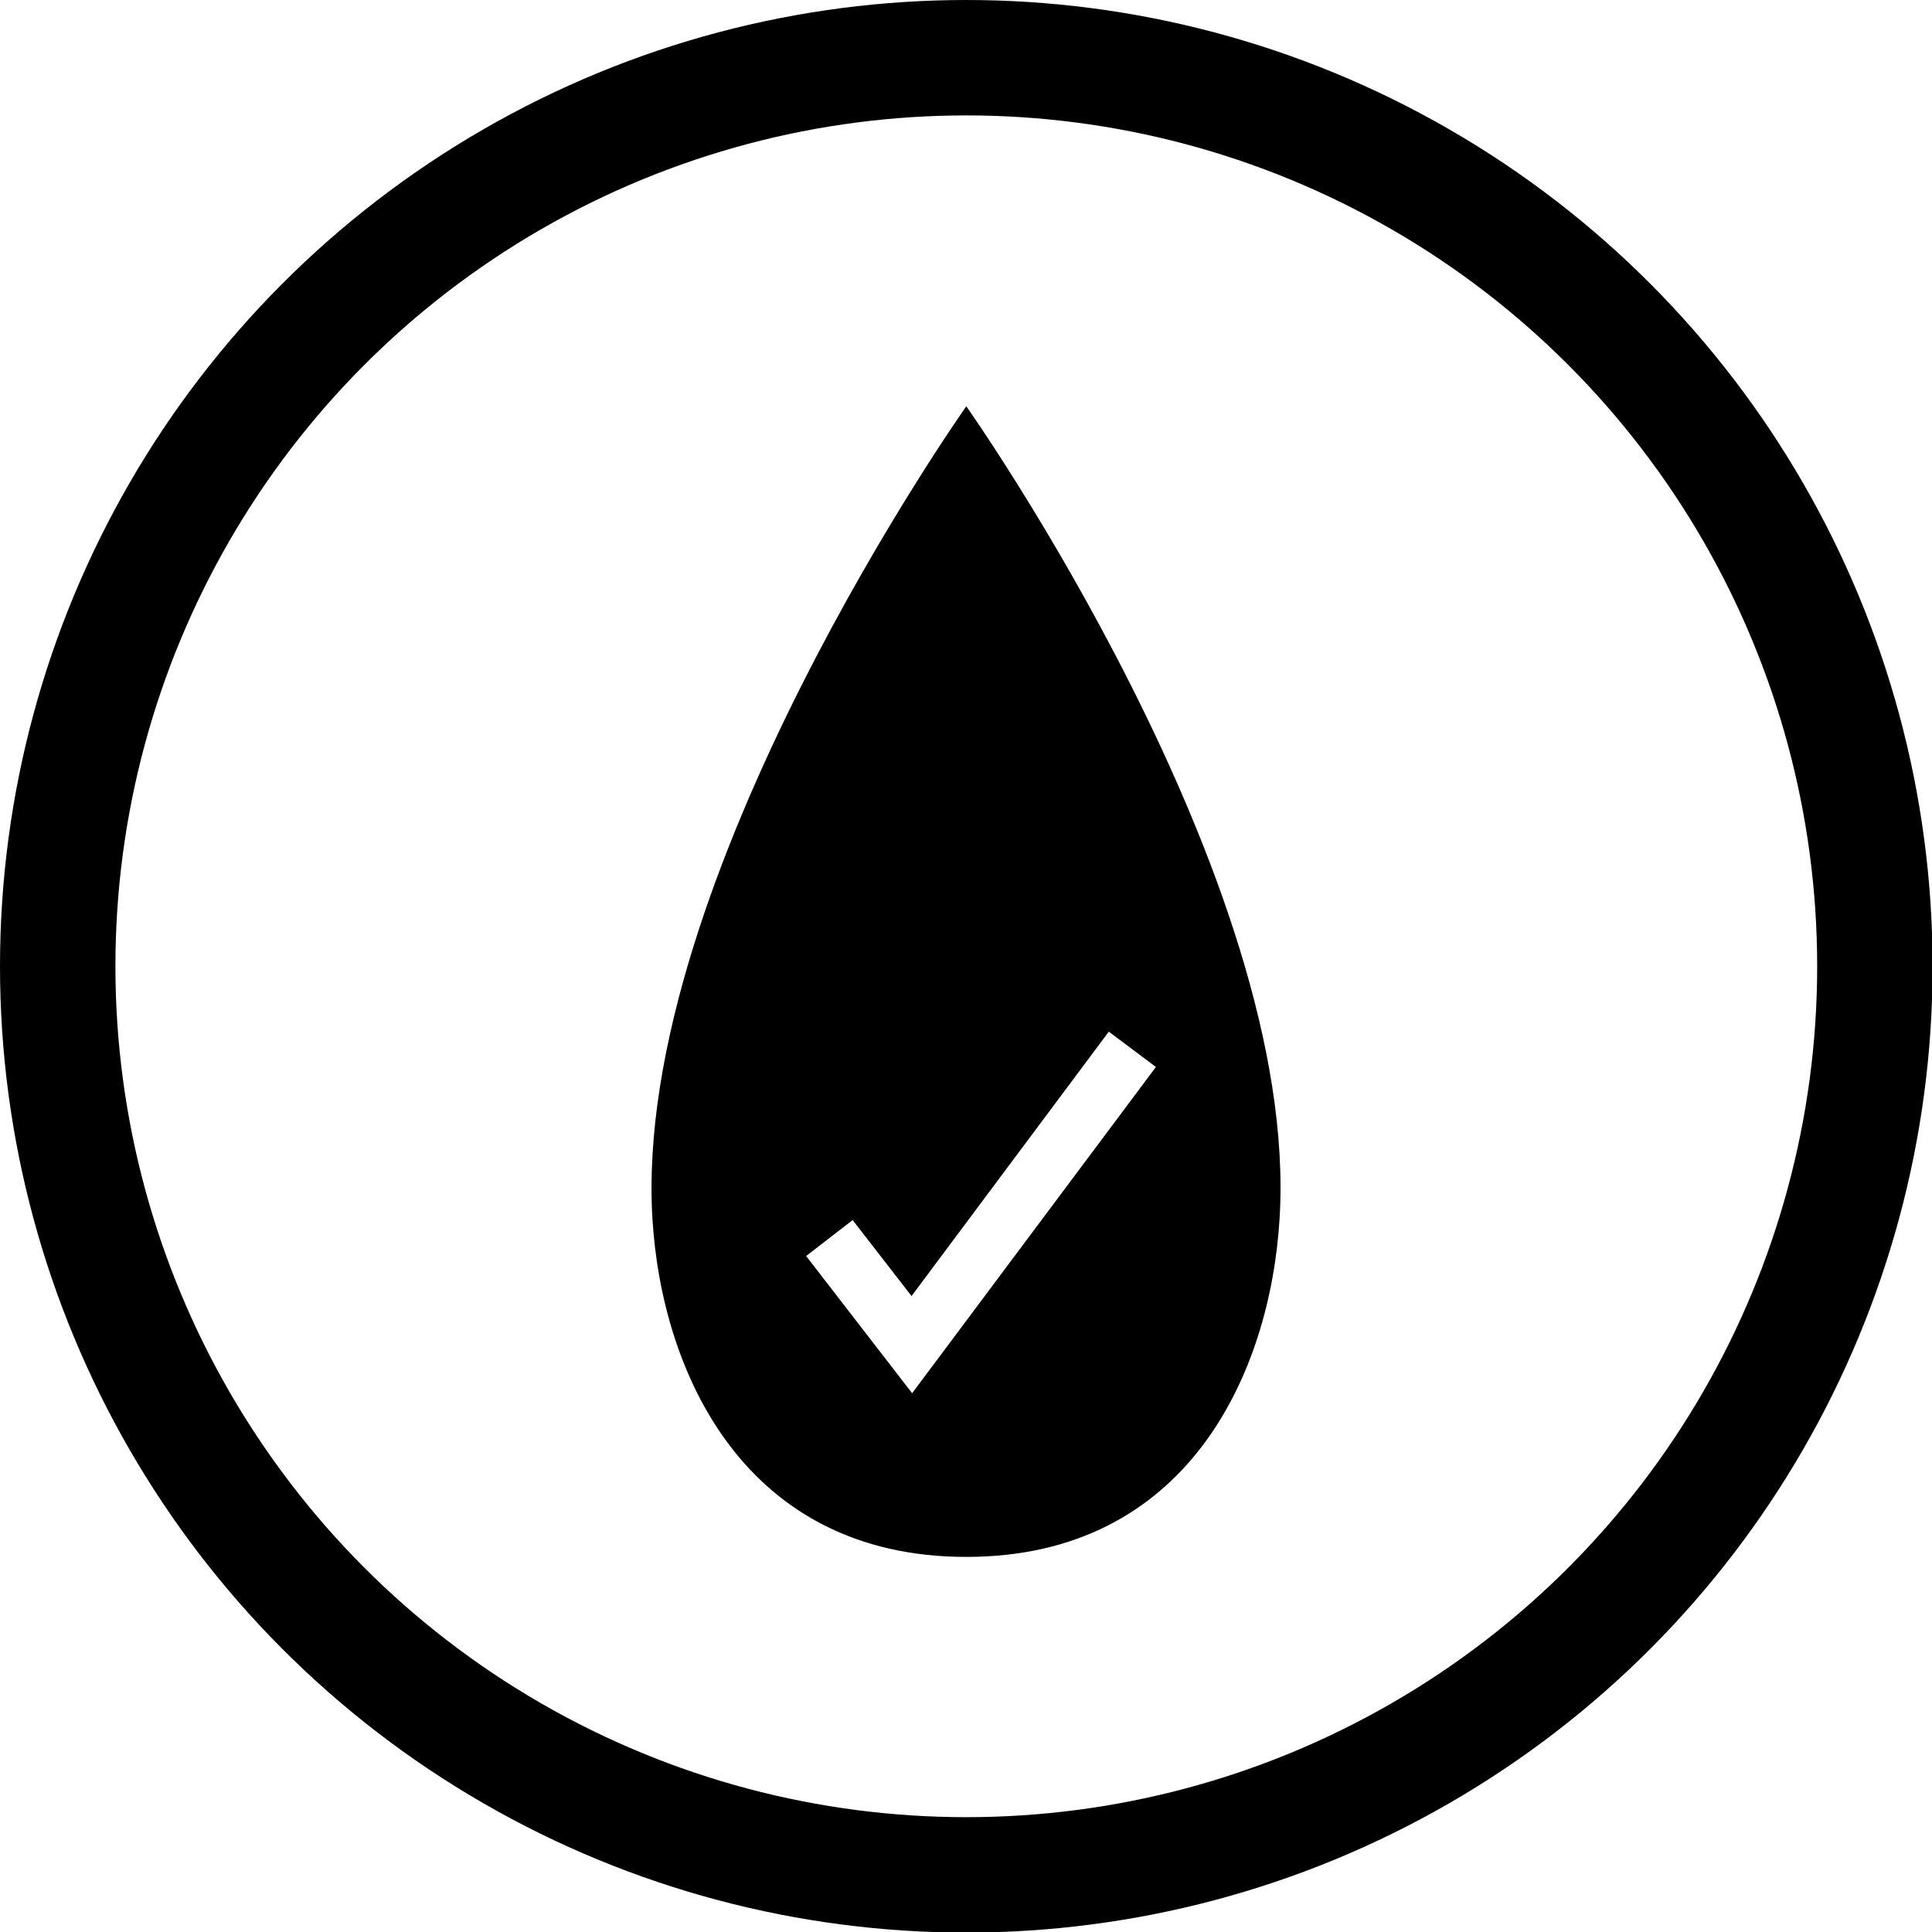 <svg viewBox="0 0 32.81 32.81" xmlns="http://www.w3.org/2000/svg" data-name="Layer 2" id="Layer_2">
  <defs>
    <style>
      .cls-1 {
        fill: none;
        stroke: #000;
        stroke-miterlimit: 10;
        stroke-width: 1.96px;
      }
    </style>
  </defs>
  <g data-name="Layer 1" id="Layer_1-2">
    <g>
      <circle r="15.43" cy="16.41" cx="16.41" class="cls-1"></circle>
      <path d="M16.41,6.9s-5.68,8.03-5.33,13.8c.16,2.62,1.57,5.74,5.33,5.74s5.16-3.12,5.32-5.74c.36-5.77-5.32-13.8-5.32-13.8ZM15.49,23.66l-1.8-2.33.79-.61,1,1.29,3.35-4.49.8.6-4.14,5.54Z"></path>
    </g>
  </g>
</svg>